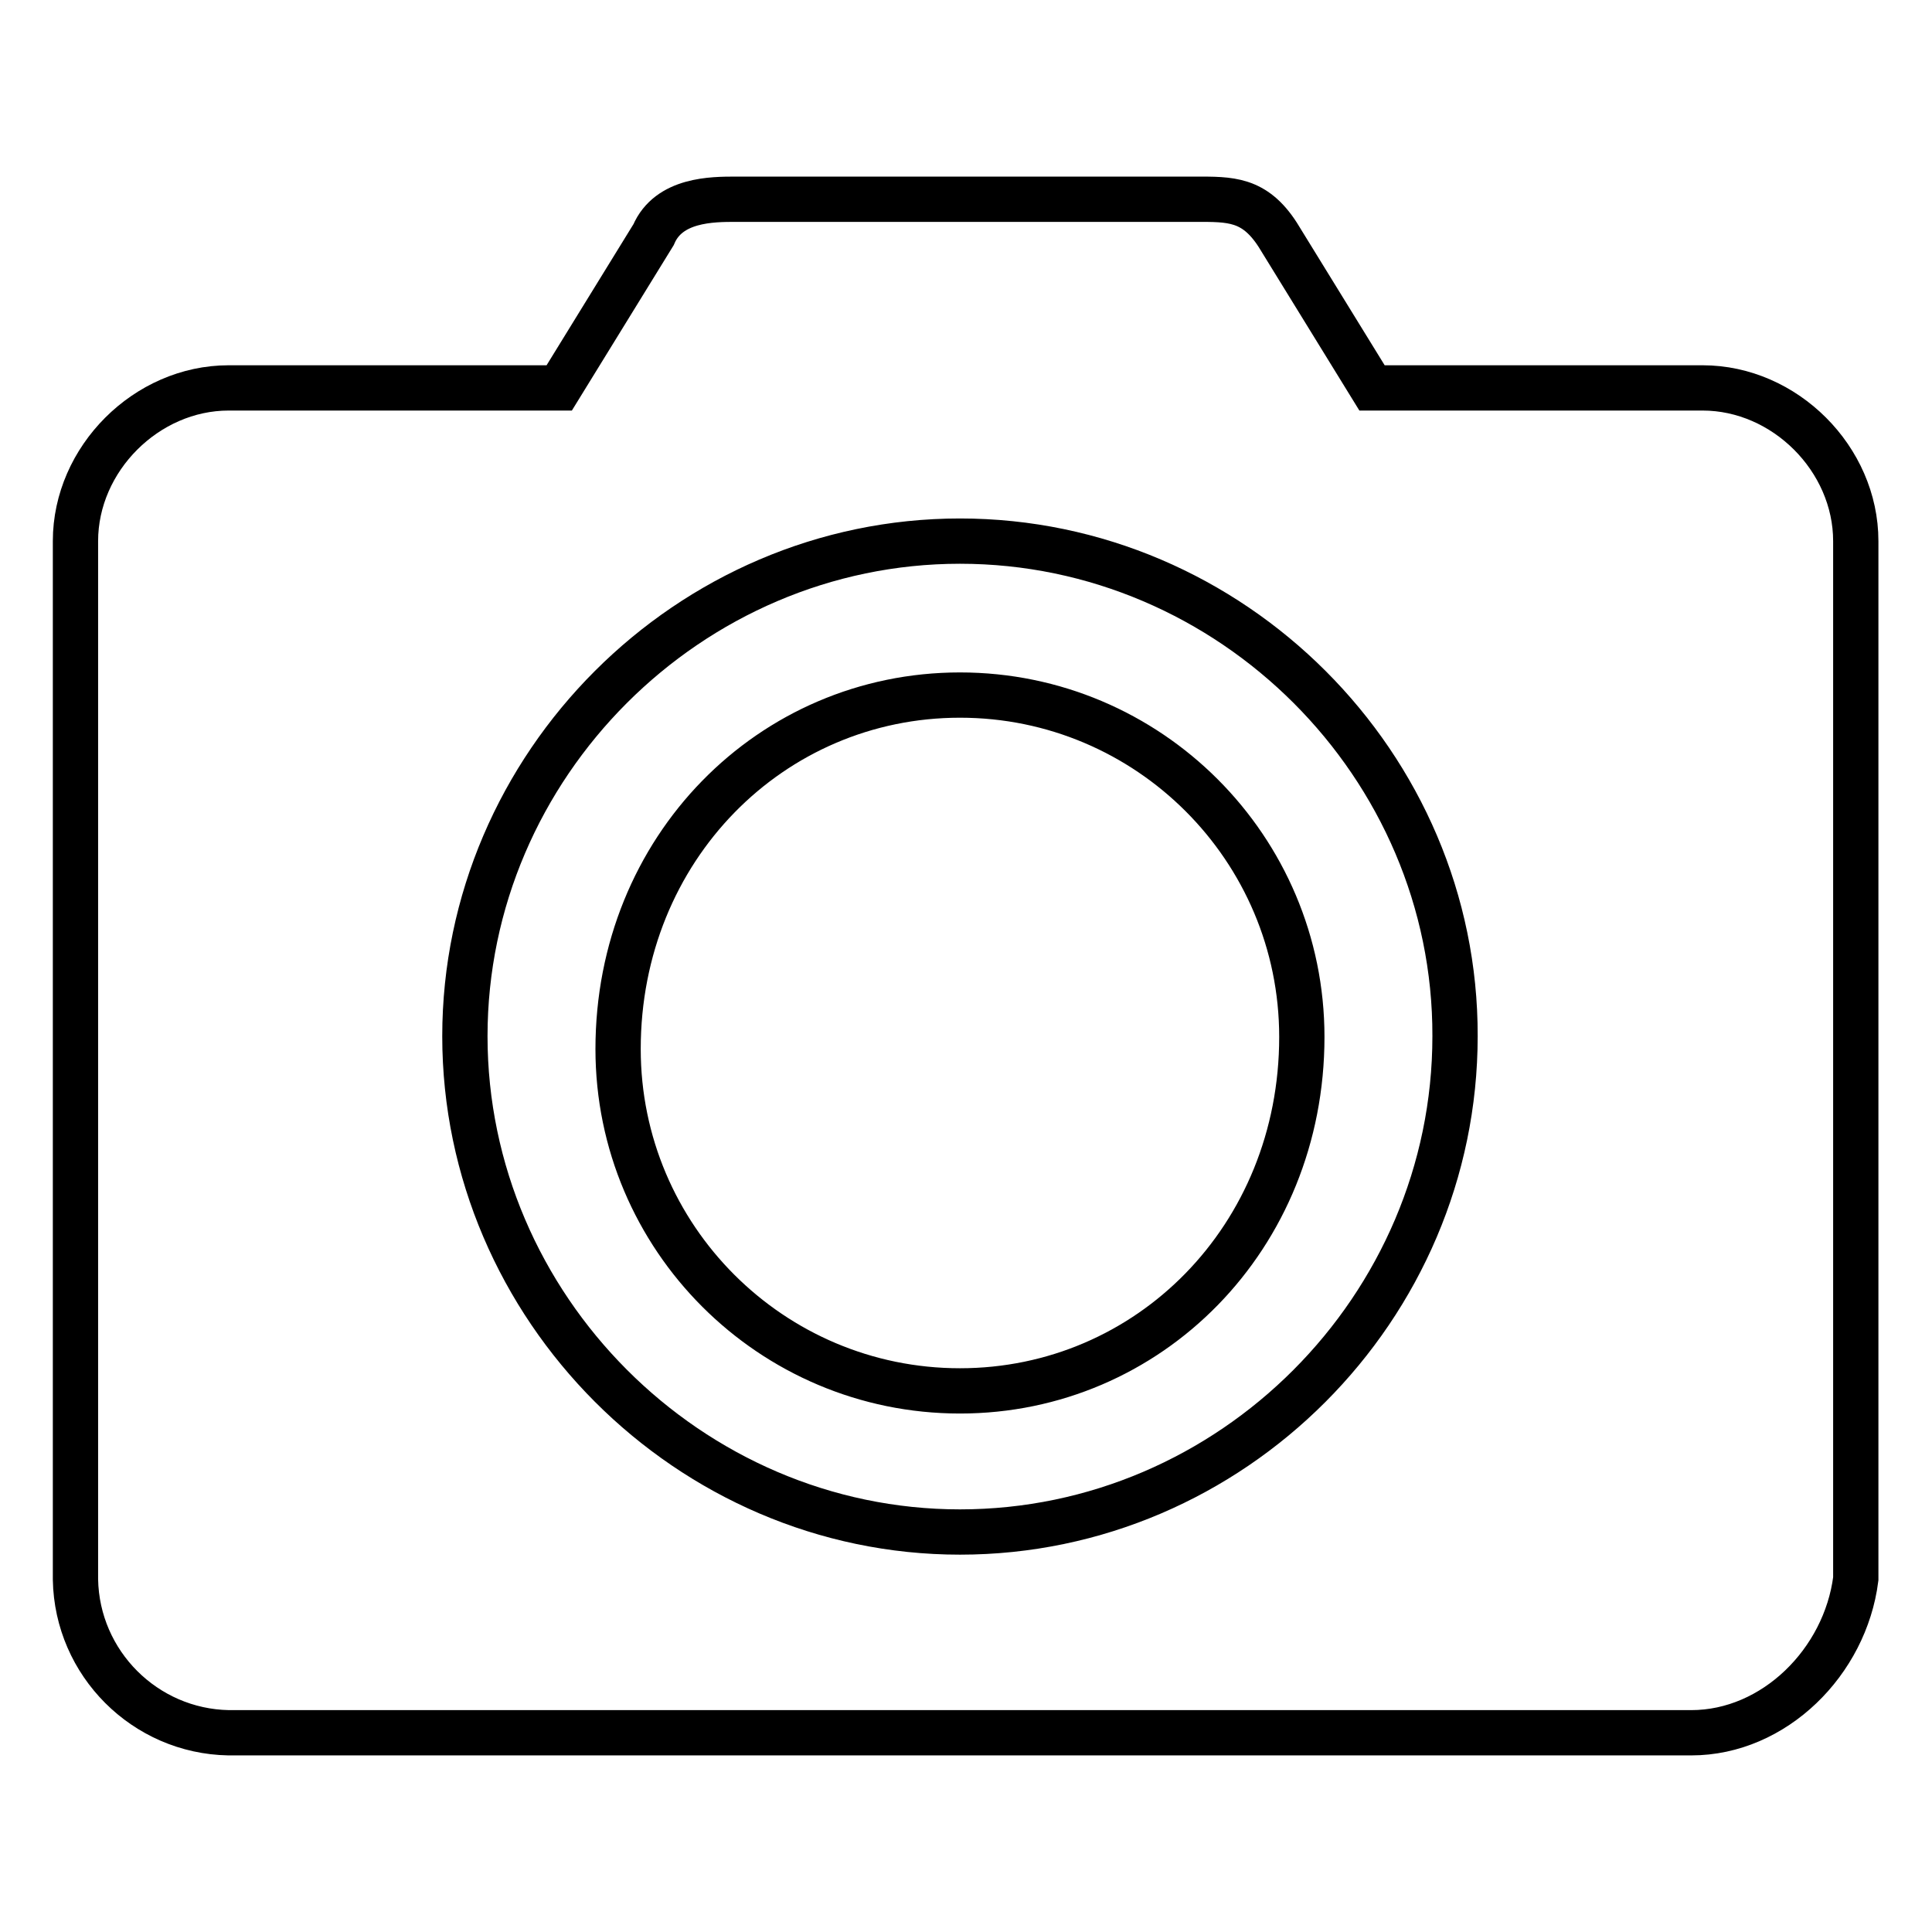 <?xml version="1.0" encoding="utf-8"?>
<!-- Svg Vector Icons : http://www.onlinewebfonts.com/icon -->
<!DOCTYPE svg PUBLIC "-//W3C//DTD SVG 1.1//EN" "http://www.w3.org/Graphics/SVG/1.1/DTD/svg11.dtd">
<svg version="1.1" xmlns="http://www.w3.org/2000/svg" xmlns:xlink="http://www.w3.org/1999/xlink" x="0px" y="0px" viewBox="0 0 256 256" enable-background="new 0 0 256 256" xml:space="preserve">
<g> <path stroke-width="6" fill-opacity="0" stroke="#000000"  d="M224.1,229.6H30.3c-11.1-0.2-20.1-9.2-20.3-20.3V71.7c0-10.9,9.4-20.3,20.3-20.3h43.8l12.5-20.3 c2-4.7,7.8-4.7,10.9-4.7h60.9c4.6,0,7.8-0.1,10.9,4.7l12.5,20.3h43.8c10.9,0,20.3,9.4,20.3,20.3v137.5 C244.5,220.2,235.1,229.6,224.1,229.6L224.1,229.6z M127.2,71.7c-35.9,0-65.6,29.7-65.6,65.6c0,35.9,29.7,65.7,65.6,65.7 c36,0,65.6-29.7,65.6-65.7C192.9,101.4,163.2,71.7,127.2,71.7z M127.2,184.3c-25,0-45.3-20.3-45.3-45.3c0-26.6,20.3-46.9,45.3-46.9 s45.3,20.3,45.3,45.3C172.5,164,152.2,184.3,127.2,184.3z"/></g>
</svg>